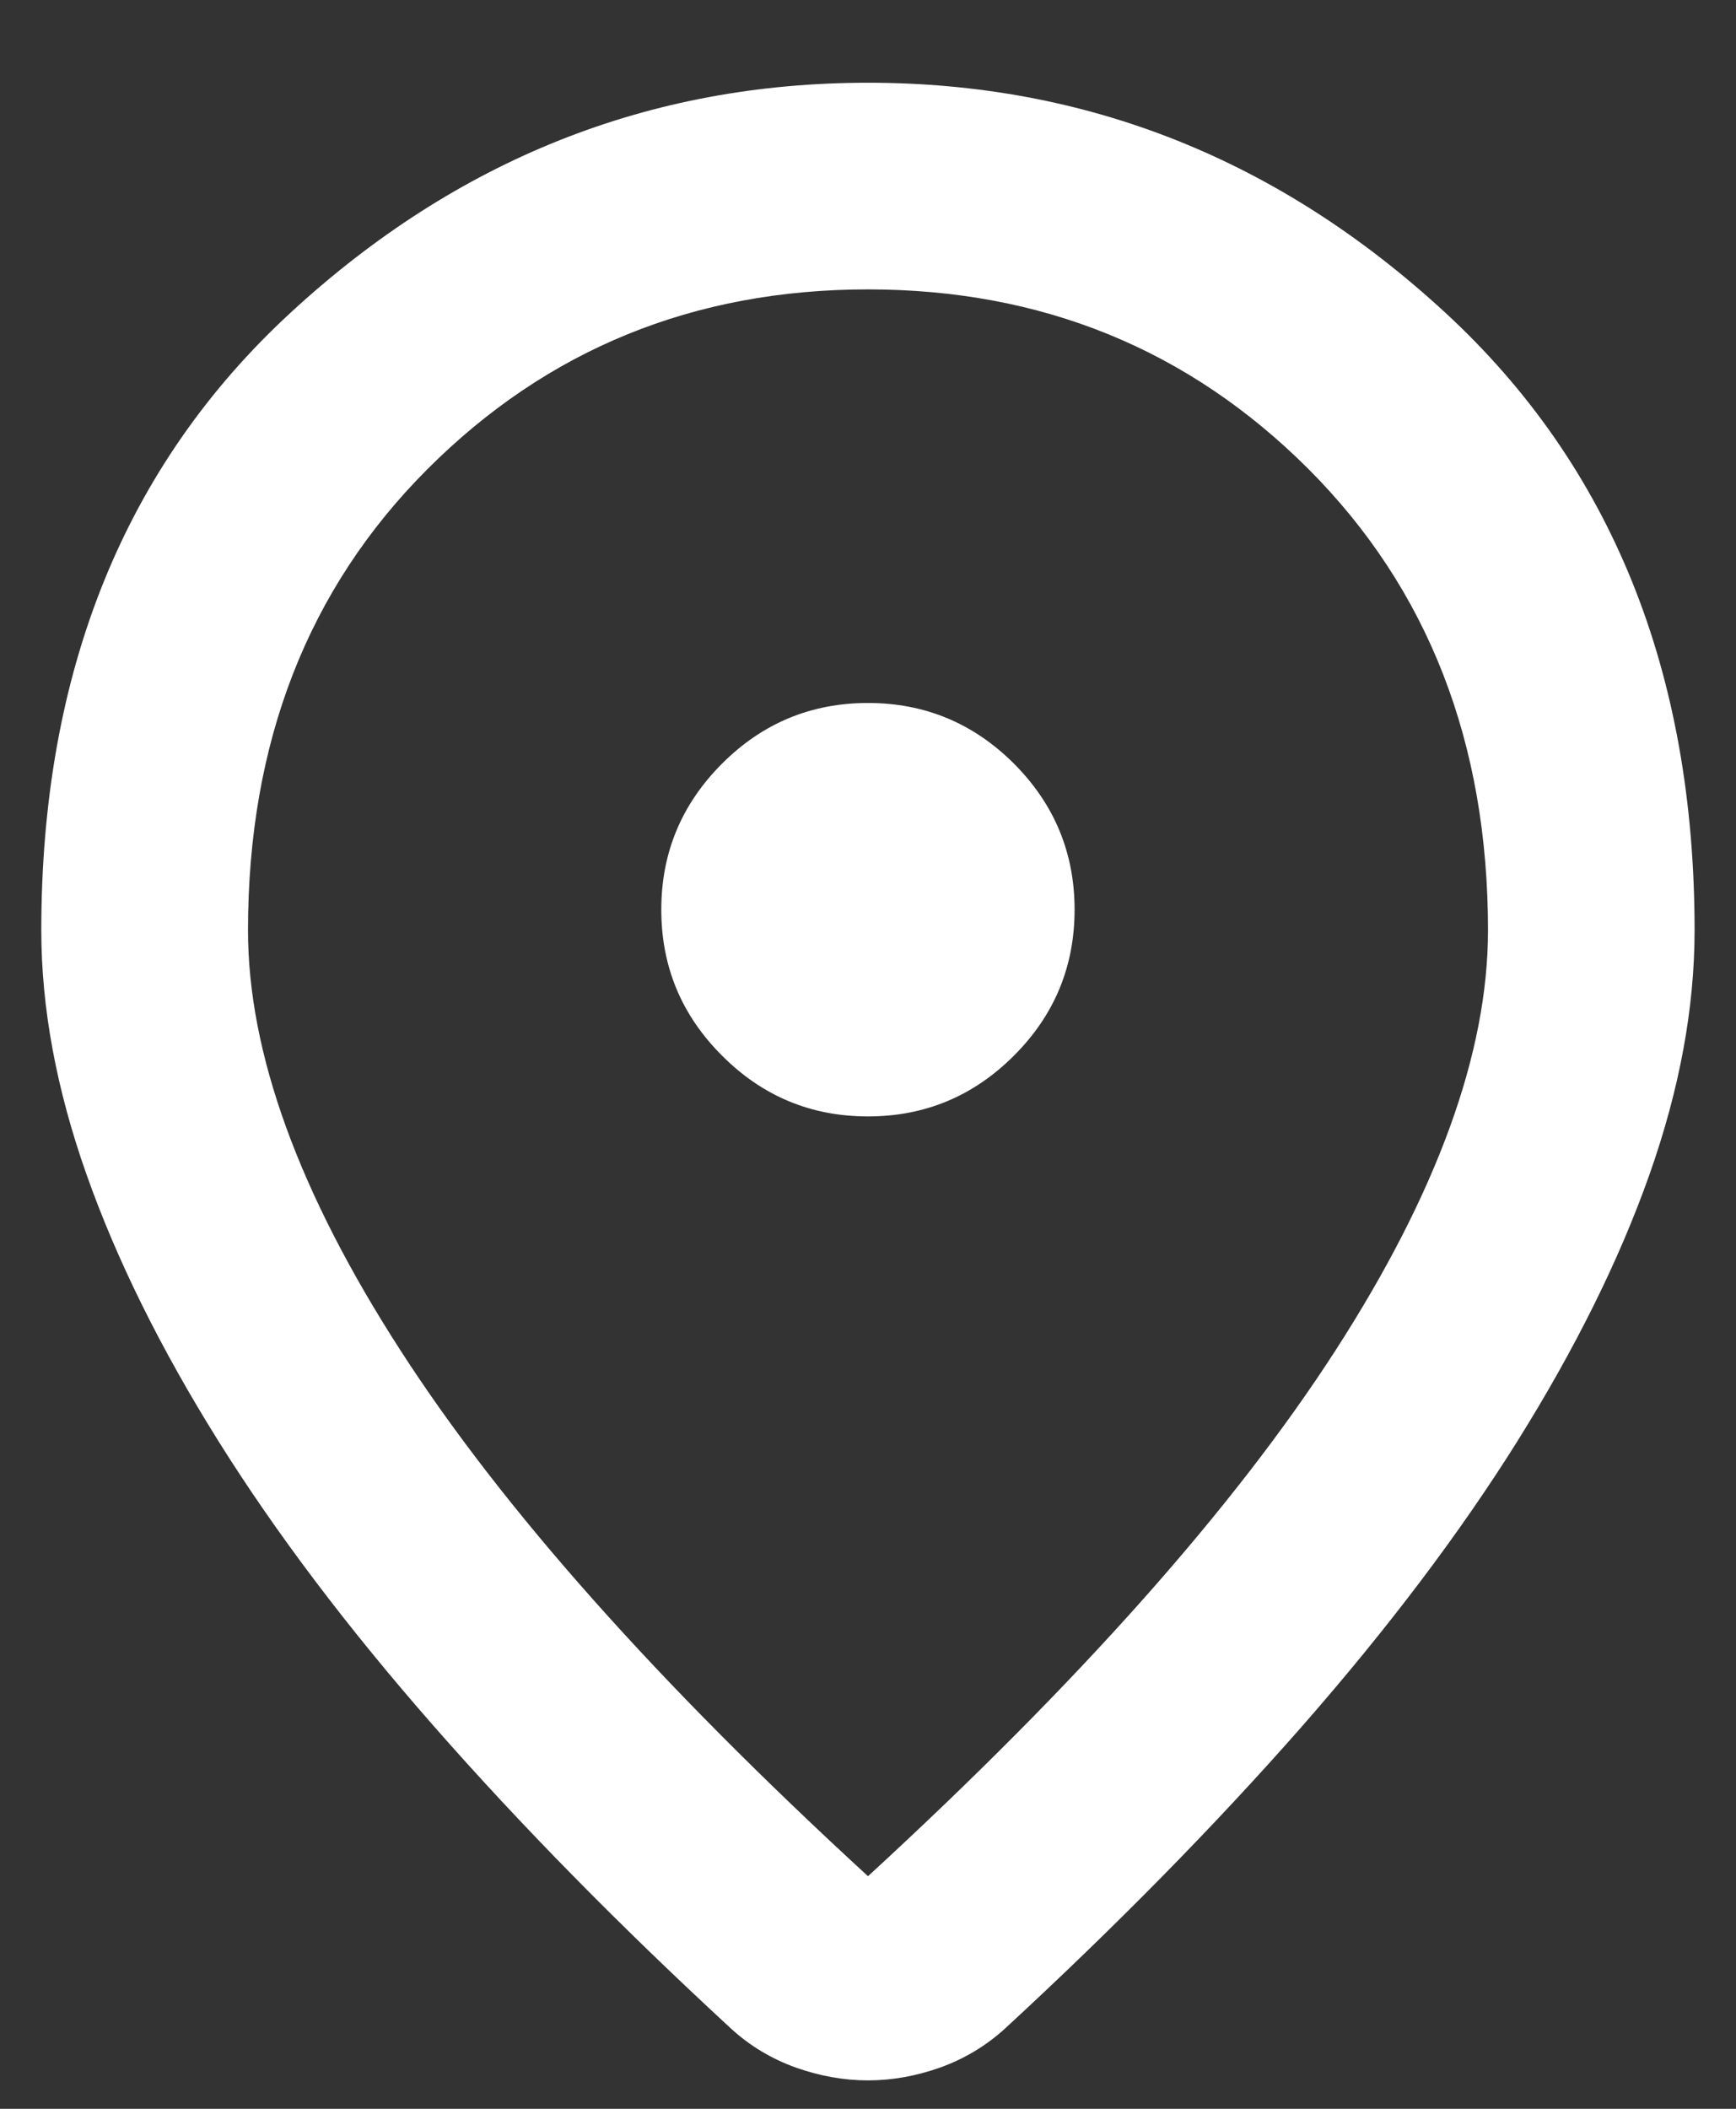 <svg xmlns="http://www.w3.org/2000/svg" fill="none" viewBox="0 0 14 17" height="17" width="14">
<rect x="0" y="0" width="14" height="17" fill="#333333" stroke="none"/>
<path fill="white" d="M7 15.125C8.694 13.569 9.951 12.156 10.771 10.885C11.59 9.615 12 8.486 12 7.5C12 5.986 11.517 4.747 10.552 3.781C9.586 2.816 8.402 2.333 7 2.333C5.597 2.333 4.413 2.816 3.448 3.781C2.482 4.747 2 5.986 2 7.5C2 8.486 2.409 9.615 3.229 10.885C4.048 12.156 5.305 13.569 7 15.125ZM7 16.771C6.805 16.771 6.611 16.736 6.416 16.667C6.222 16.597 6.048 16.493 5.896 16.354C4.993 15.521 4.194 14.708 3.5 13.917C2.805 13.125 2.225 12.358 1.76 11.615C1.295 10.871 0.941 10.156 0.698 9.469C0.455 8.781 0.333 8.125 0.333 7.5C0.333 5.417 1.003 3.757 2.343 2.521C3.684 1.285 5.236 0.667 7 0.667C8.764 0.667 10.316 1.285 11.656 2.521C12.996 3.757 13.666 5.417 13.666 7.5C13.666 8.125 13.545 8.781 13.302 9.469C13.059 10.156 12.704 10.871 12.239 11.615C11.774 12.358 11.194 13.125 10.5 13.917C9.805 14.708 9.007 15.521 8.104 16.354C7.951 16.493 7.777 16.597 7.583 16.667C7.389 16.736 7.194 16.771 7 16.771ZM7 9C7.458 9 7.85 8.837 8.177 8.51C8.503 8.184 8.666 7.792 8.666 7.333C8.666 6.875 8.503 6.483 8.177 6.156C7.85 5.83 7.458 5.667 7 5.667C6.541 5.667 6.149 5.83 5.823 6.156C5.496 6.483 5.333 6.875 5.333 7.333C5.333 7.792 5.496 8.184 5.823 8.51C6.149 8.837 6.541 9 7 9Z"></path>
</svg>
